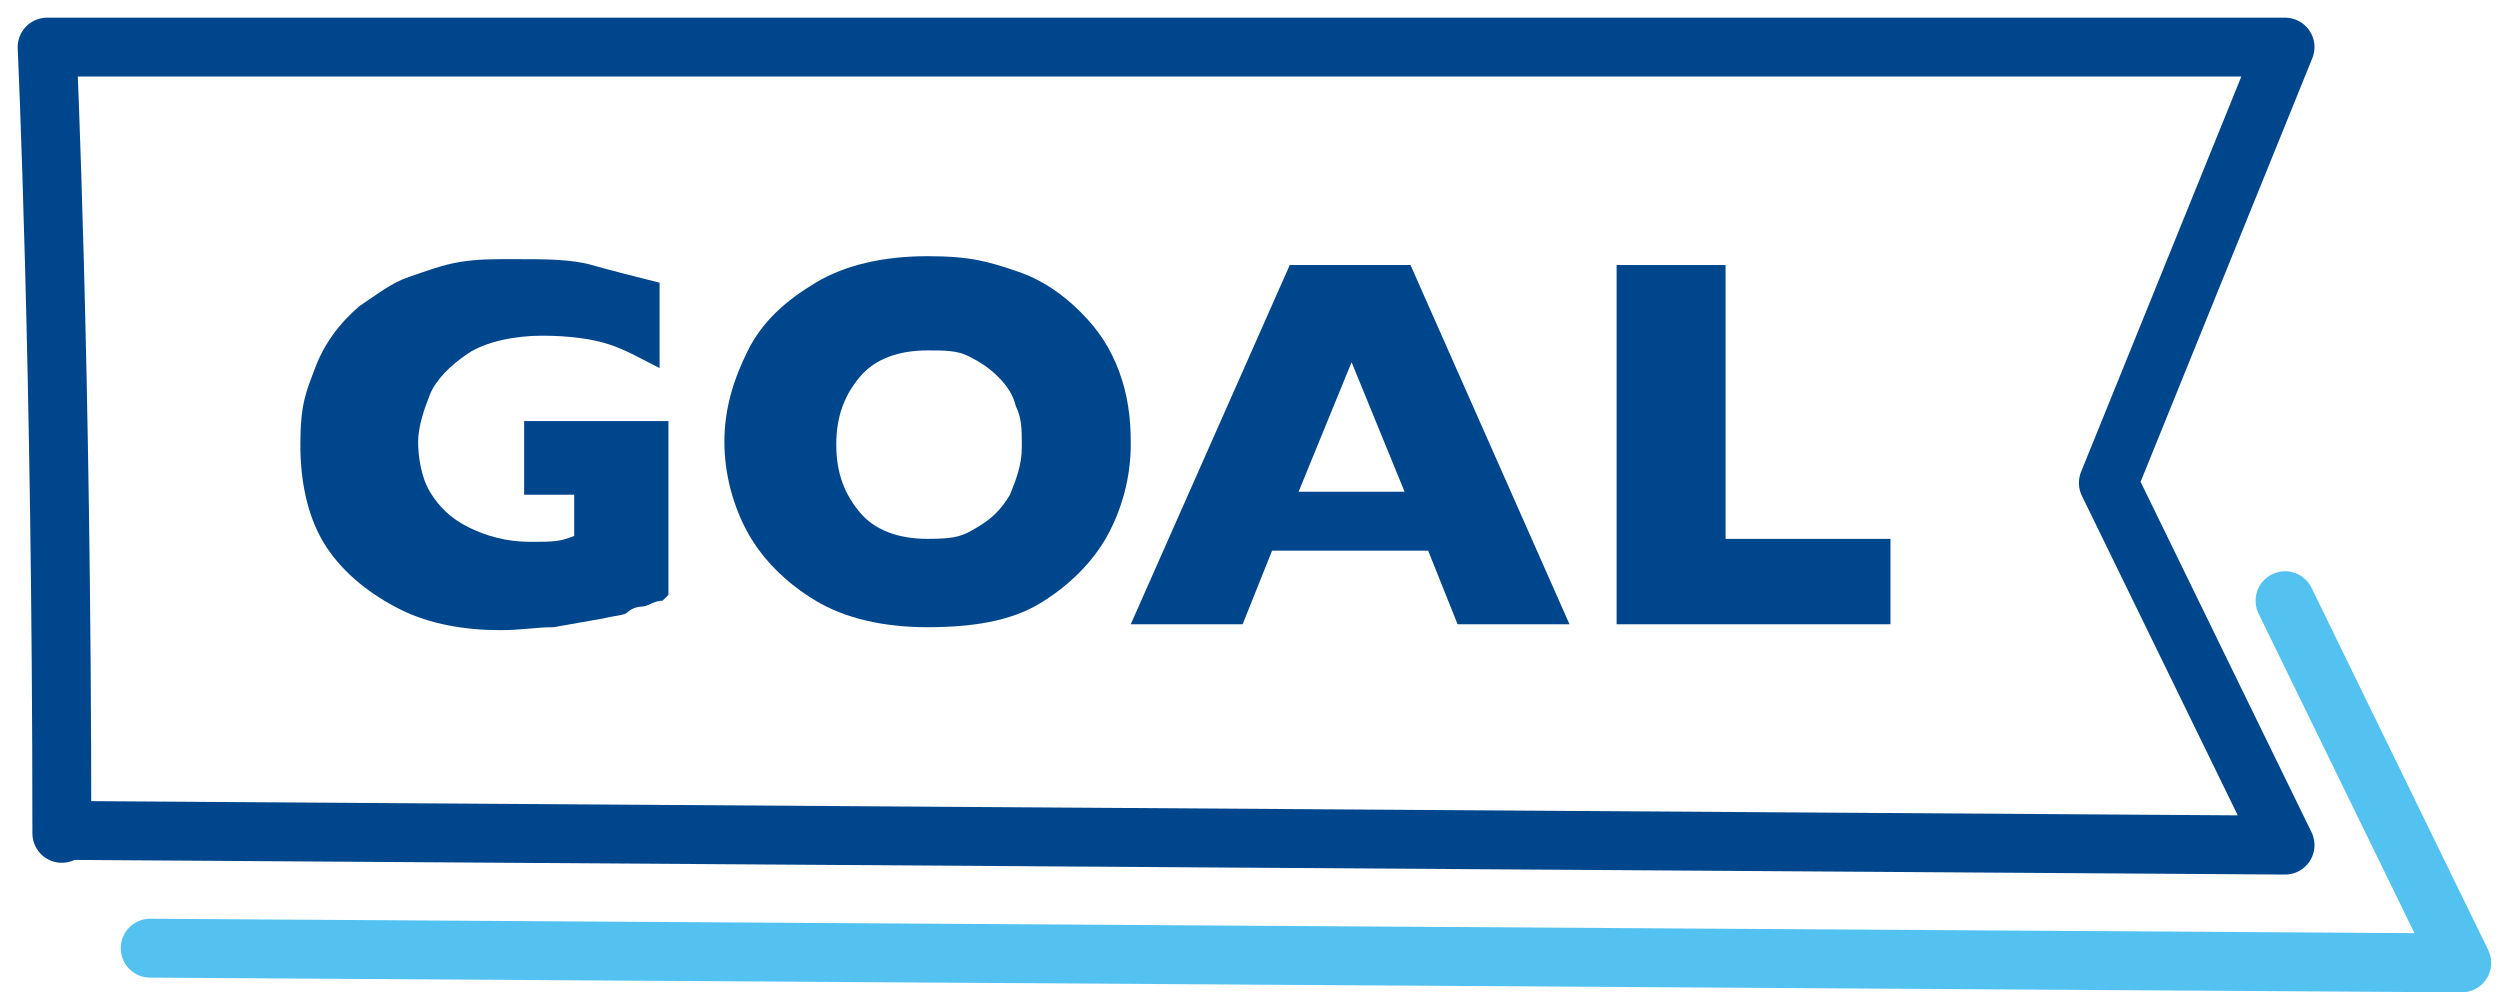 <?xml version="1.0" encoding="UTF-8"?>
<svg id="_レイヤー_1" data-name="レイヤー 1" xmlns="http://www.w3.org/2000/svg" version="1.1" viewBox="0 0 84.9 33.7">
  <defs>
    <style>
      .cls-1 {
        fill: #00468c;
        stroke-width: 0px;
      }

      .cls-2 {
        stroke: #00468c;
      }

      .cls-2, .cls-3 {
        fill: none;
        stroke-linecap: round;
        stroke-linejoin: round;
        stroke-width: 2px;
      }

      .cls-3 {
        stroke: #53c2f1;
      }

      .cls-4 {
        isolation: isolate;
      }
    </style>
  </defs>
  <g id="fs_240520_summer_ico01" data-name="fs 240520 summer ico01">
    <path id="_パス_11" data-name="パス 11" class="cls-2" d="M2.1,28.3c0-15.9-.5-26.7-.5-26.7h76s-6,14.8-6,14.8l6,12.3-75.5-.5"/>
    <g id="GOAL" class="cls-4">
      <g class="cls-4">
        <path class="cls-1" d="M22.5,20.4c-.3,0-.5.2-.7.2s-.4.1-.5.2-.4.1-.8.2c-.6.1-1.1.2-1.7.3-.6,0-1.1.1-1.8.1-1.2,0-2.4-.2-3.4-.7s-1.9-1.2-2.5-2.1-.9-2.1-.9-3.5.2-1.8.5-2.6.8-1.5,1.5-2.1c.6-.4,1.1-.8,1.7-1s1.1-.4,1.7-.5,1.1-.1,1.8-.1c1.1,0,2,0,2.7.2.7.2,1.5.4,2.3.6v2.9c-.6-.3-1.1-.6-1.7-.8s-1.4-.3-2.3-.3-1.9.2-2.5.6c-.6.4-1.1.9-1.3,1.4s-.4,1.1-.4,1.6.1,1.2.4,1.7c.3.5.7.9,1.3,1.2s1.3.5,2.1.5,1,0,1.5-.2v-1.4h-1.7v-2.5h4.9v5.9Z"/>
        <path class="cls-1" d="M38.4,15.1c0,1.1-.3,2.2-.8,3.1s-1.3,1.7-2.3,2.3-2.3.8-3.8.8-2.8-.3-3.8-.9-1.8-1.4-2.3-2.3-.8-2-.8-3.1.3-2.1.8-3.1c.5-1,1.3-1.7,2.3-2.3,1-.6,2.3-.9,3.8-.9s2.1.2,3,.5,1.6.8,2.2,1.4c.6.6,1,1.2,1.3,2s.4,1.6.4,2.4ZM34.7,15.1c0-.5,0-.9-.2-1.3-.1-.4-.3-.7-.6-1s-.6-.5-1-.7-.8-.2-1.4-.2c-1,0-1.8.3-2.3.9s-.8,1.3-.8,2.3.3,1.7.8,2.3,1.3.9,2.3.9,1.2-.1,1.7-.4c.5-.3.8-.6,1.1-1.1.2-.5.4-1,.4-1.6Z"/>
        <path class="cls-1" d="M53.3,21.2h-3.8l-1-2.5h-5.3l-1,2.5h-3.8l5.4-12.2h4.1l5.4,12.2ZM47.7,16.7l-1.8-4.4-1.8,4.4h3.6Z"/>
        <path class="cls-1" d="M64.2,21.2h-9.3v-12.2h3.7v9.3h5.6v2.9Z"/>
      </g>
    </g>
    <path id="_パス_12" data-name="パス 12" class="cls-3" d="M77.6,20.4l6,12.3-78.5-.5"/>
  </g>
</svg>